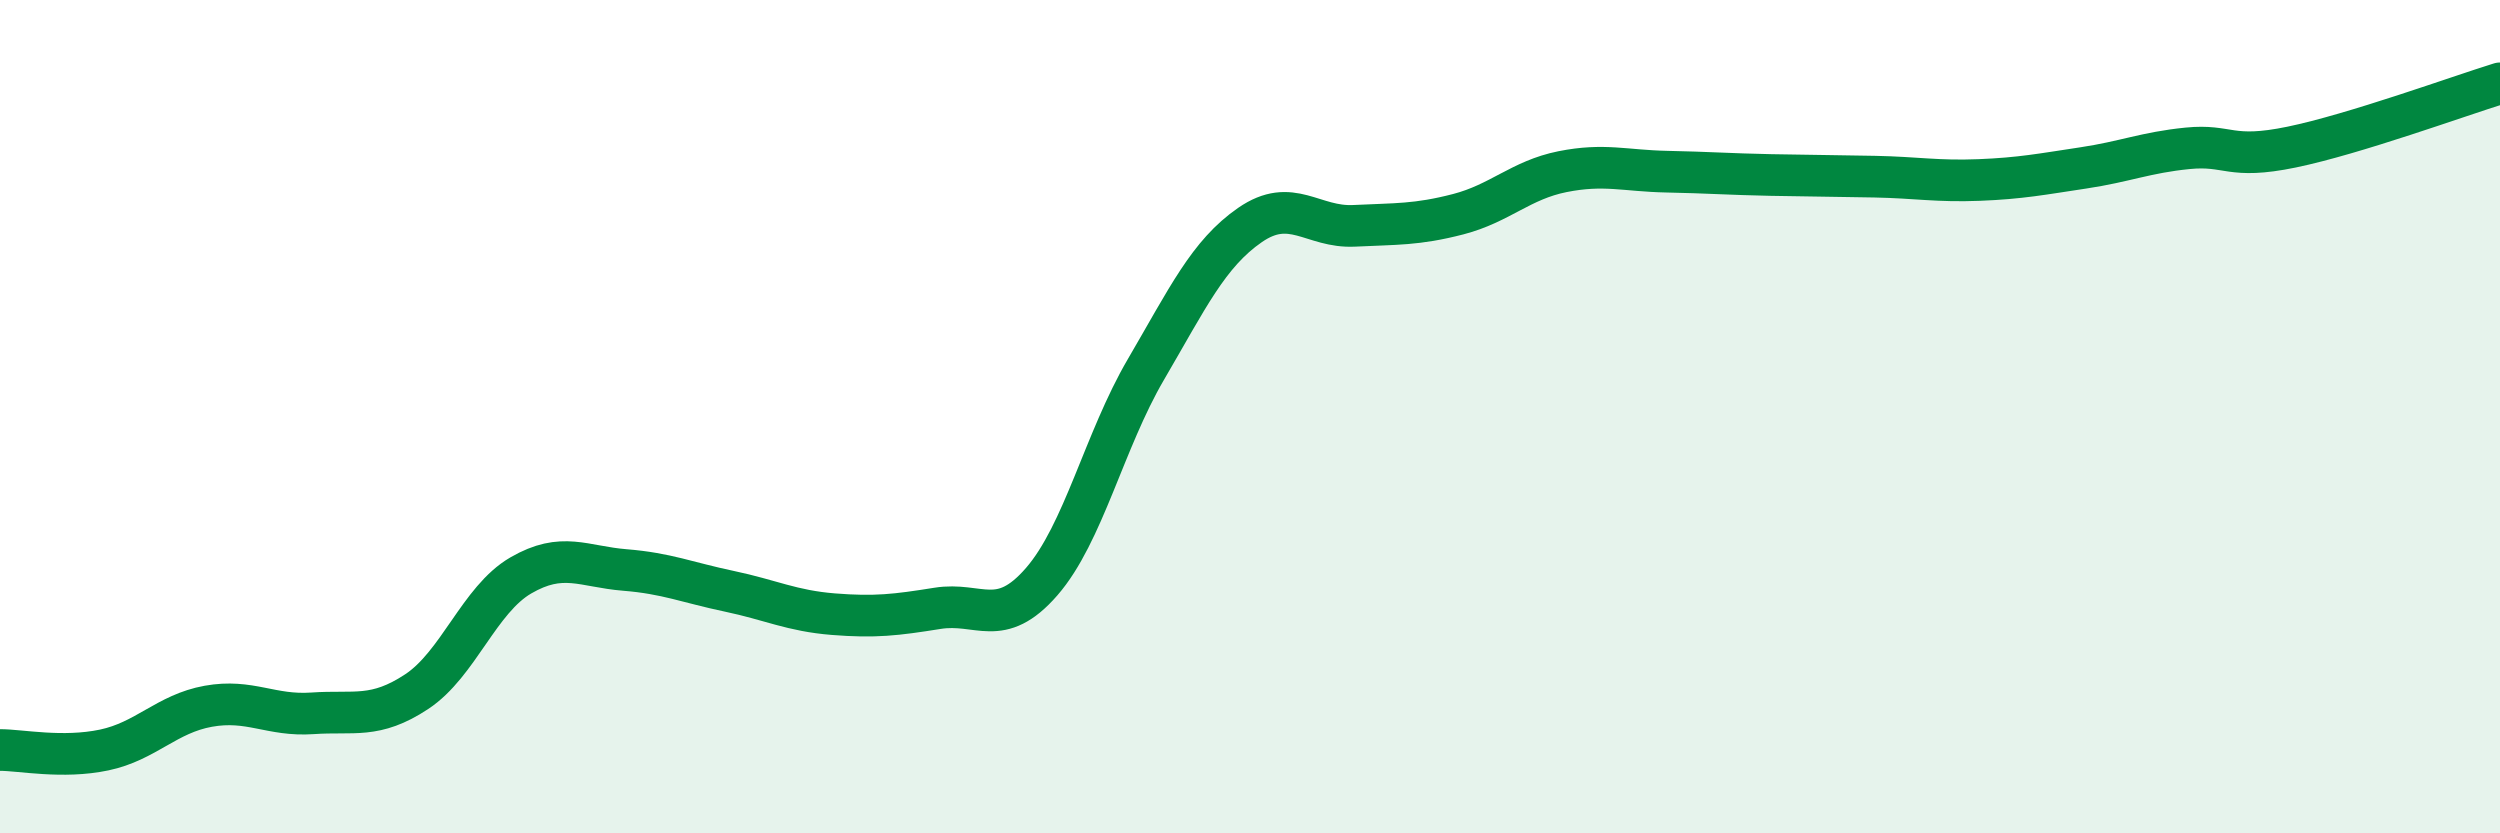 
    <svg width="60" height="20" viewBox="0 0 60 20" xmlns="http://www.w3.org/2000/svg">
      <path
        d="M 0,18 C 0.5,18 1.5,18.21 2.5,18 C 3.5,17.79 4,17.13 5,16.95 C 6,16.77 6.5,17.19 7.5,17.12 C 8.5,17.05 9,17.26 10,16.6 C 11,15.94 11.5,14.39 12.5,13.81 C 13.5,13.23 14,13.6 15,13.68 C 16,13.76 16.5,13.98 17.5,14.19 C 18.5,14.4 19,14.66 20,14.74 C 21,14.82 21.5,14.76 22.5,14.6 C 23.5,14.44 24,15.11 25,13.96 C 26,12.81 26.5,10.58 27.5,8.87 C 28.5,7.16 29,6.09 30,5.4 C 31,4.71 31.5,5.47 32.5,5.42 C 33.5,5.37 34,5.4 35,5.14 C 36,4.88 36.5,4.32 37.5,4.12 C 38.5,3.92 39,4.1 40,4.12 C 41,4.14 41.5,4.18 42.5,4.2 C 43.5,4.22 44,4.22 45,4.24 C 46,4.26 46.5,4.36 47.5,4.32 C 48.5,4.28 49,4.18 50,4.03 C 51,3.88 51.5,3.66 52.5,3.56 C 53.5,3.46 53.5,3.84 55,3.53 C 56.5,3.22 59,2.31 60,2L60 20L0 20Z"
        fill="#008740"
        opacity="0.1"
        stroke-linecap="round"
        stroke-linejoin="round"
      />
      <path
        d="M 0,18 C 0.5,18 1.5,18.21 2.5,18 C 3.5,17.79 4,17.13 5,16.95 C 6,16.77 6.5,17.19 7.5,17.12 C 8.5,17.05 9,17.26 10,16.6 C 11,15.94 11.5,14.39 12.5,13.81 C 13.5,13.23 14,13.6 15,13.68 C 16,13.76 16.5,13.98 17.5,14.19 C 18.5,14.4 19,14.66 20,14.74 C 21,14.82 21.5,14.76 22.5,14.6 C 23.5,14.44 24,15.11 25,13.96 C 26,12.81 26.5,10.58 27.5,8.87 C 28.5,7.16 29,6.09 30,5.4 C 31,4.71 31.5,5.47 32.5,5.42 C 33.5,5.37 34,5.4 35,5.14 C 36,4.88 36.5,4.32 37.5,4.12 C 38.5,3.92 39,4.1 40,4.12 C 41,4.14 41.5,4.18 42.5,4.2 C 43.5,4.22 44,4.22 45,4.24 C 46,4.26 46.5,4.36 47.5,4.32 C 48.5,4.28 49,4.18 50,4.03 C 51,3.88 51.5,3.66 52.5,3.56 C 53.5,3.46 53.5,3.84 55,3.53 C 56.5,3.22 59,2.31 60,2"
        stroke="#008740"
        stroke-width="1"
        fill="none"
        stroke-linecap="round"
        stroke-linejoin="round"
      />
    </svg>
  